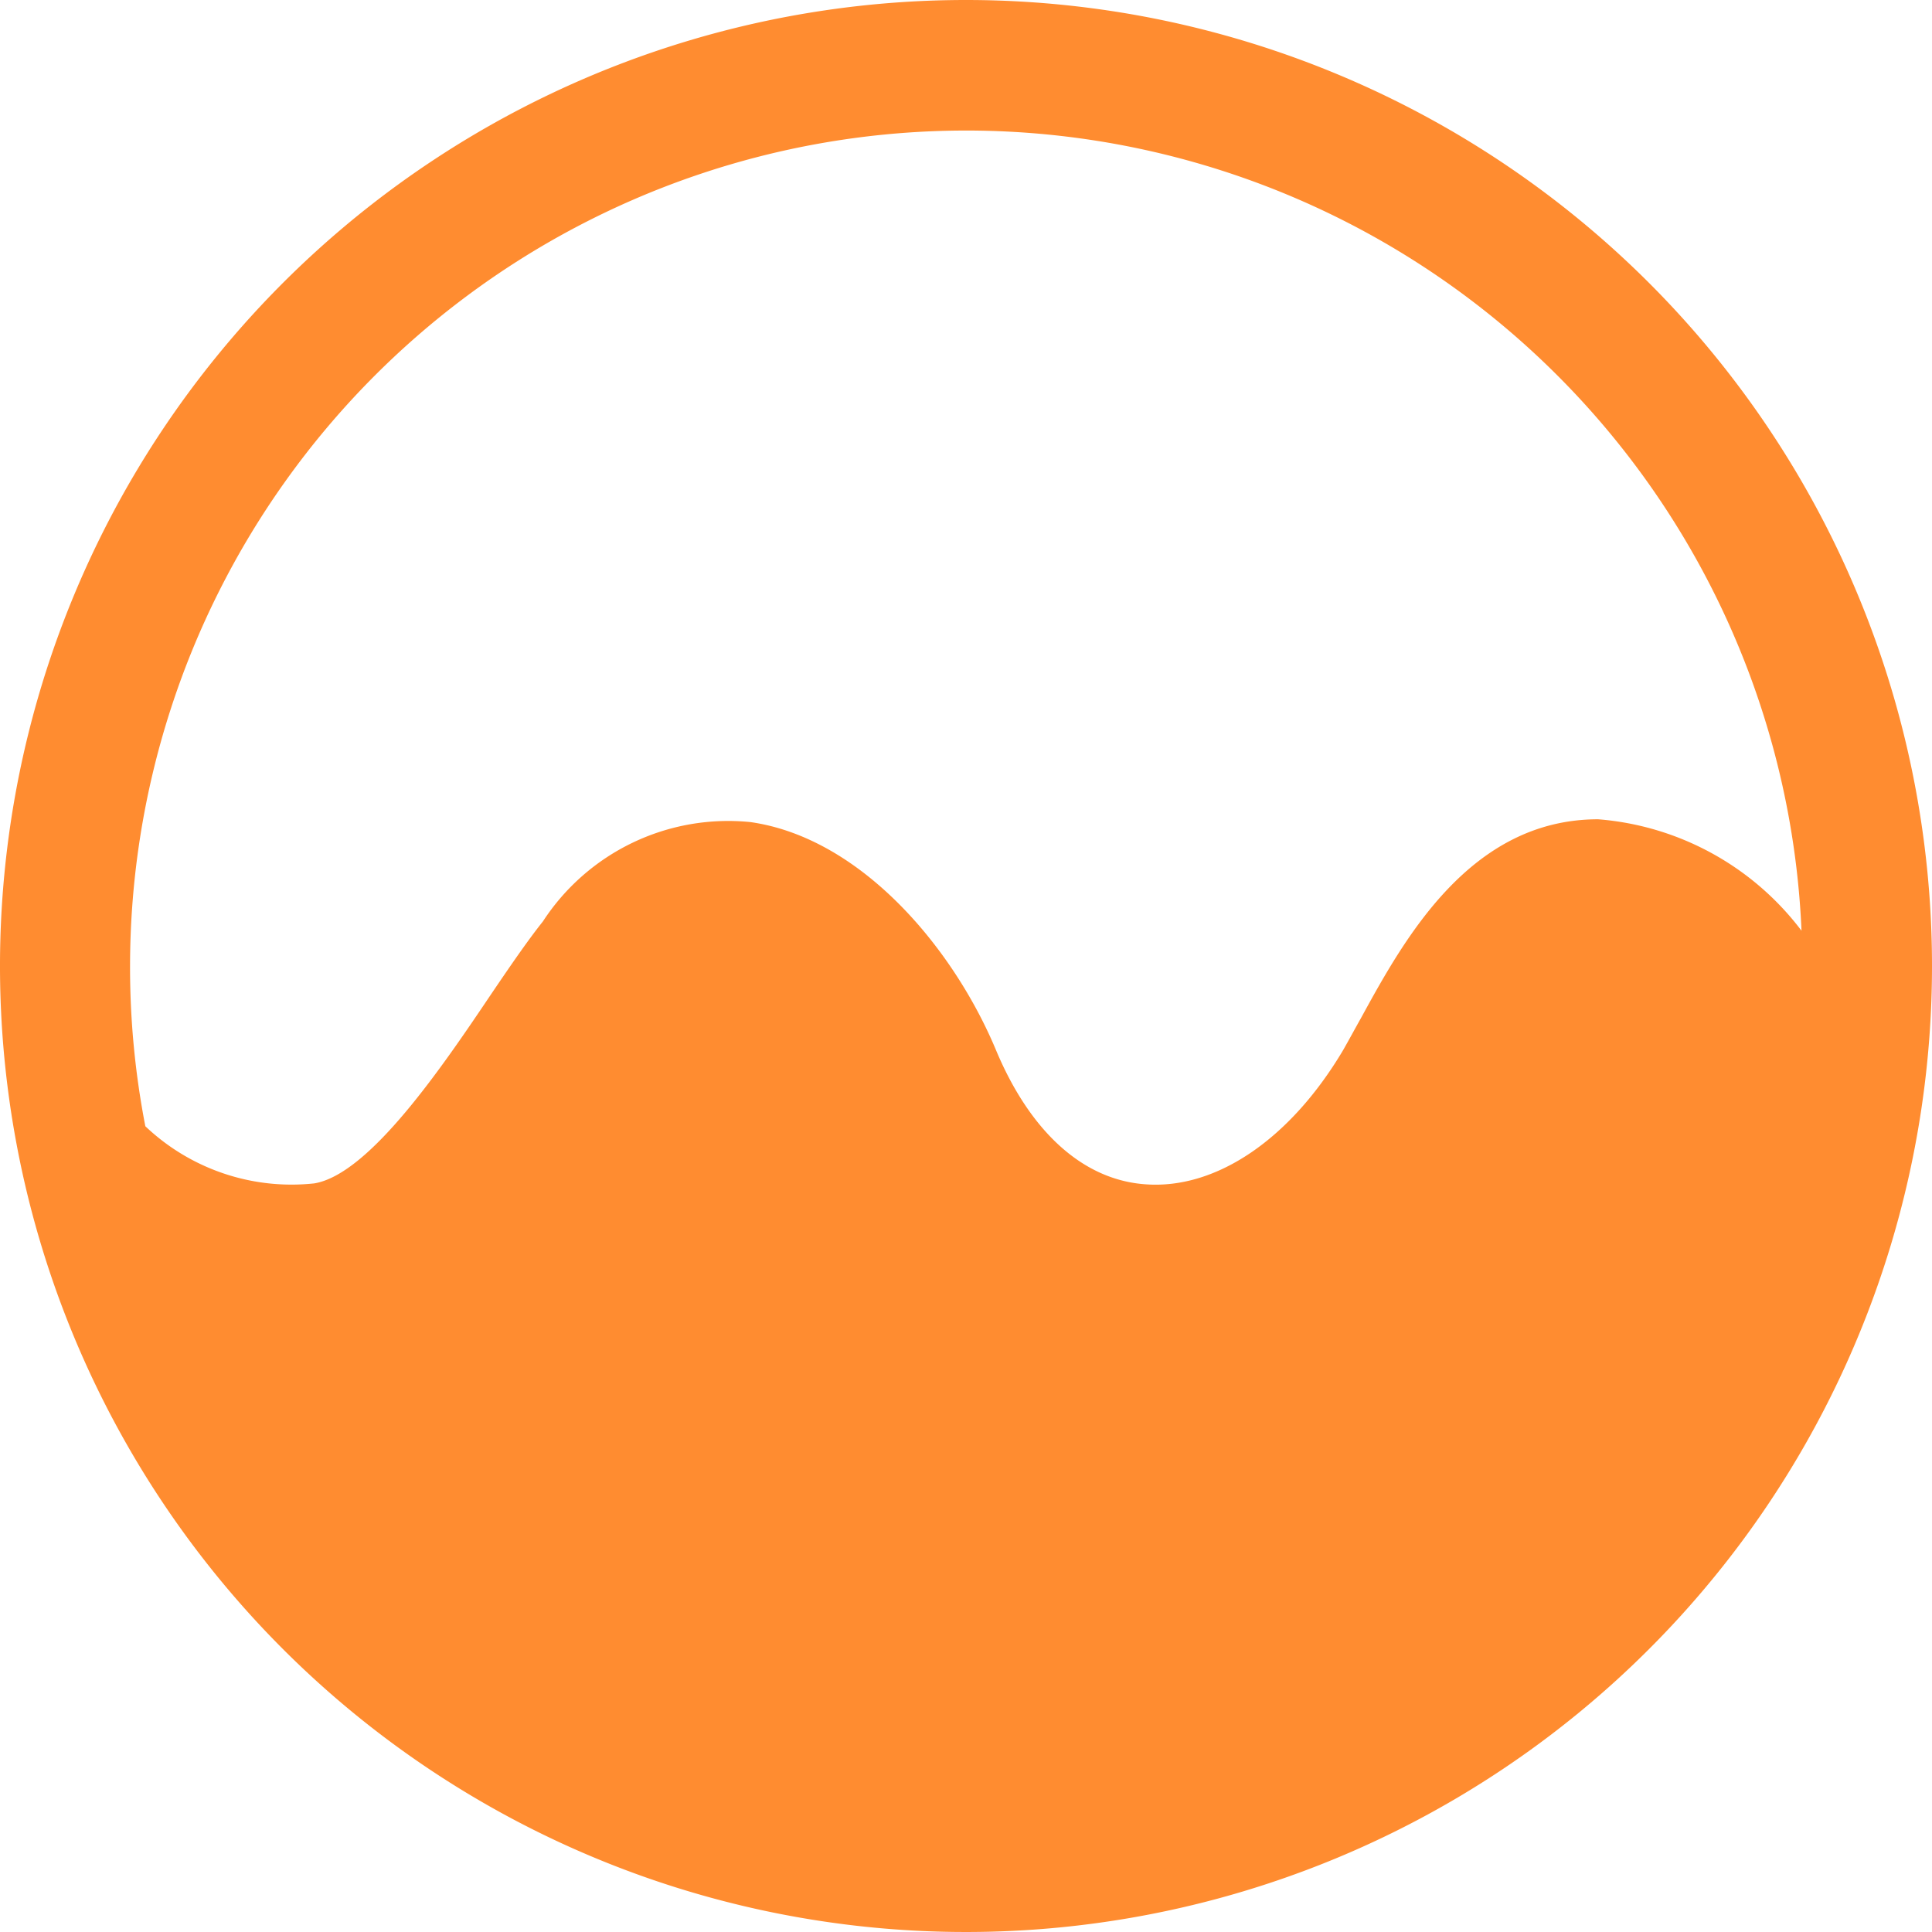 <svg xmlns="http://www.w3.org/2000/svg" width="35" height="35" viewBox="0 0 35 35">
  <path id="Icon_ionic-ios-analytics" data-name="Icon ionic-ios-analytics" d="M20.875,3.375a17.5,17.5,0,1,0,17.5,17.5A17.5,17.5,0,0,0,20.875,3.375ZM5.731,20.875a15.147,15.147,0,0,1,30.28-.639,5.122,5.122,0,0,0-3.685-2.019c-2.314,0-3.508,2.162-4.291,3.593-.118.21-.227.412-.328.589-.959,1.615-2.3,2.524-3.576,2.431-1.127-.076-2.087-.942-2.709-2.423-.774-1.859-2.448-3.853-4.451-4.139a4.006,4.006,0,0,0-3.761,1.8c-.269.337-.581.791-.934,1.312-.875,1.3-2.2,3.264-3.206,3.433a3.845,3.845,0,0,1-3.062-1.035A15.089,15.089,0,0,1,5.731,20.875Z" transform="translate(-3.375 -3.375)" fill="#ff8c30"/>
</svg>
